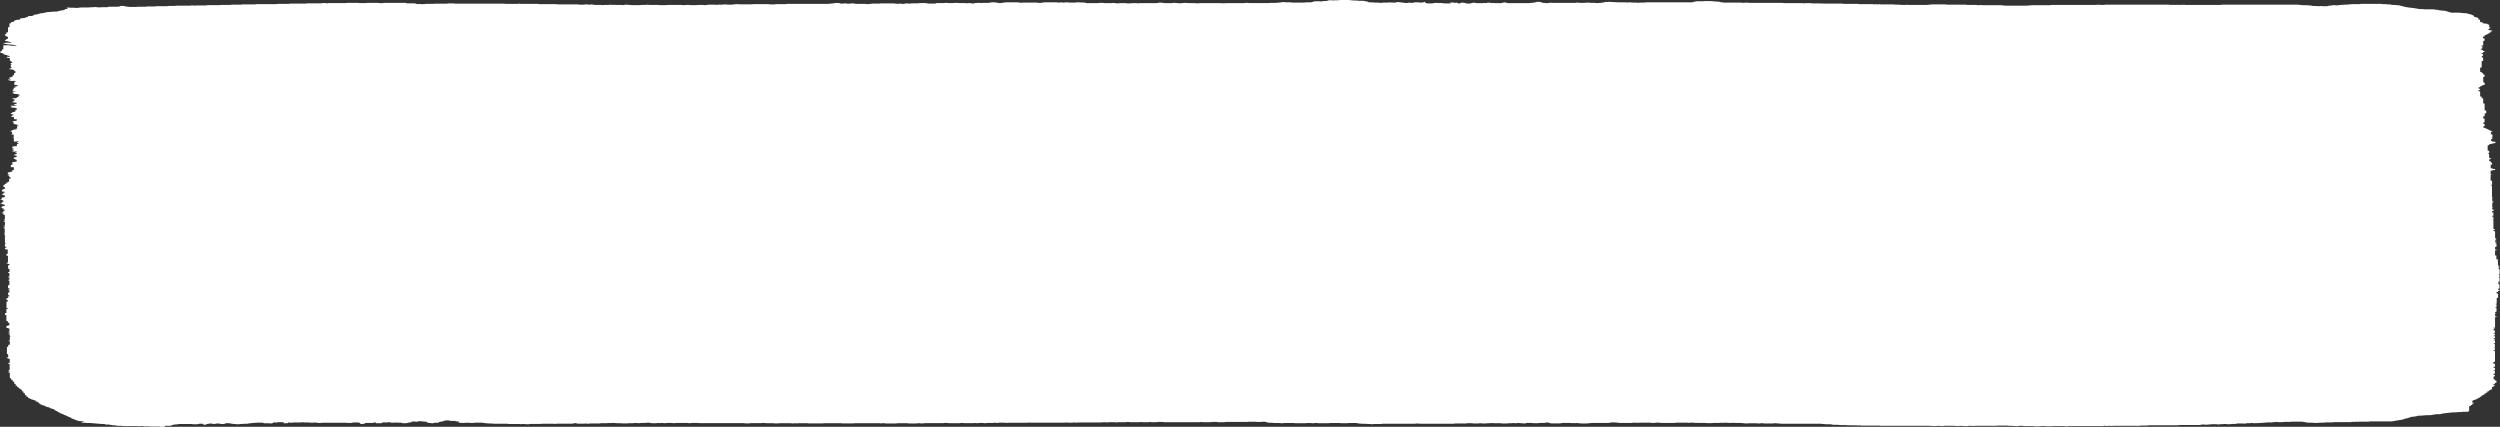 <svg width="328" height="56" viewBox="0 0 328 56" fill="none" xmlns="http://www.w3.org/2000/svg">
<rect x="0" y="0" width="328" height="56" fill="#333333" stroke="none"/>
<path d="M324.01 53.929L323.707 54.027H323.114L322.882 54.062H322.495L322.27 54.096H321.941C321.773 54.096 321.69 54.134 321.458 54.137C321.226 54.14 321.193 54.194 320.91 54.202C320.749 54.206 320.607 54.242 320.471 54.266C320.336 54.289 320.214 54.318 320.123 54.339H319.646L318.854 54.473H318.325C318.093 54.492 317.887 54.501 317.771 54.522C317.655 54.543 317.384 54.531 317.178 54.549C317.178 54.559 317.146 54.574 317.113 54.597L316.623 54.675H316.436C316.295 54.721 316.159 54.768 316.011 54.813C315.901 54.845 315.876 54.886 315.657 54.907C315.437 54.928 315.566 54.97 315.373 54.991C315.315 54.997 315.321 55.019 315.296 55.033L313.8 55.286H310.977L310.829 55.312C310.829 55.312 310.777 55.32 310.751 55.32H309.565L309.385 55.35L309.172 55.322L308.96 55.352H308.579L308.354 55.387H306.169L305.962 55.42C305.737 55.427 305.44 55.42 305.144 55.42L305.002 55.445C304.815 55.465 304.609 55.445 304.402 55.45L304.151 55.483C303.9 55.483 303.623 55.499 303.352 55.461C303.229 55.443 302.965 55.453 302.778 55.452L302.024 55.322H300.683L300.529 55.348H299.723L299.465 55.383H298.866L298.666 55.354C298.524 55.392 298.163 55.374 298.079 55.419H297.525C297.338 55.435 297.151 55.454 296.951 55.468C296.751 55.483 296.513 55.486 296.339 55.507C296.165 55.527 295.888 55.514 295.656 55.521L295.437 55.489C295.361 55.499 295.29 55.51 295.224 55.521H294.824L294.437 55.586L294.218 55.558H293.574L293.303 55.622H292.826L292.607 55.656H292.214L291.969 55.619C291.801 55.632 291.627 55.656 291.466 55.654C291.305 55.652 291.131 55.678 290.963 55.685L290.802 55.659H290.196C290.087 55.671 289.996 55.695 289.797 55.693C289.597 55.691 289.642 55.729 289.436 55.724L289.075 55.69C288.849 55.701 288.759 55.733 288.559 55.763H285.942L285.755 55.794H281.939L281.707 55.829H280.914L280.689 55.864H277.266L277.092 55.894L276.783 55.859L276.467 55.891L276.151 55.858L275.835 55.897H271.426L271.207 55.932H271.008L270.84 55.903H269.171L269.016 55.929H268.571L268.403 55.901H267.759L267.546 55.932H266.947L266.74 55.899H265.561L265.355 55.866H264.949L264.749 55.899C264.638 55.901 264.524 55.901 264.414 55.899C264.272 55.892 264.143 55.872 263.995 55.867C263.843 55.864 263.688 55.864 263.537 55.867L263.35 55.836H262.132L261.919 55.866H259.115L258.896 55.901L258.748 55.877C258.606 55.858 258.438 55.87 258.284 55.869L258.071 55.901H257.536L257.201 55.864L256.763 55.905L256.447 55.868H255.067L254.771 55.91L254.397 55.863L253.985 55.897H253.424L253.243 55.866H246.798L246.604 55.835H244.2L243.981 55.801L243.768 55.833L243.588 55.803C243.201 55.793 242.769 55.803 242.344 55.797L242.176 55.769H241.409L241.145 55.734H240.5L240.191 55.661H239.546L239.095 55.619C238.908 55.599 238.882 55.593 238.857 55.593H233.7L232.869 55.52L232.611 55.557H231.463L231.141 55.516L230.832 55.559H230.638L230.471 55.53H229.42L229.175 55.565L228.357 55.491H227.635L227.416 55.457L227.209 55.489H226.803L226.655 55.464C226.397 55.441 226.184 55.464 225.965 55.484C225.917 55.475 225.866 55.467 225.811 55.458L225.598 55.485H224.812L224.586 55.519H223.986L223.793 55.487C223.348 55.482 222.852 55.487 222.356 55.483L222.188 55.455H221.73L221.563 55.483L221.344 55.453H219.939L219.732 55.485H217.921L217.708 55.452H217.315L217.103 55.485H216.696L216.522 55.455H215.098L214.911 55.48C214.838 55.469 214.744 55.461 214.637 55.456C214.53 55.452 214.413 55.45 214.299 55.452L214.08 55.485H212.475C212.326 55.446 212.017 55.452 211.83 55.419C211.766 55.408 211.579 55.419 211.463 55.419L211.076 55.485H208.917L208.195 55.558H207.486L207.118 55.525L206.809 55.494L206.641 55.522L206.429 55.494L206.229 55.523L206.016 55.491H205.004L204.643 55.554H203.573C203.289 55.524 203.302 55.455 202.999 55.425L202.574 55.492H201.981L201.807 55.521H201.162L200.95 55.493H200.305L200.009 55.567C199.835 55.543 199.738 55.524 199.538 55.524C199.441 55.524 199.383 55.488 199.171 55.494L198.861 55.532L198.52 55.499L198.339 55.524C198.133 55.53 197.875 55.517 197.733 55.56H197.127L196.915 55.526H195.948L195.793 55.501C195.613 55.496 195.529 55.544 195.303 55.528C195.078 55.512 195.039 55.559 194.884 55.56C194.73 55.562 194.556 55.569 194.42 55.543C194.362 55.532 194.253 55.529 194.175 55.524L193.924 55.56H193.331L193.118 55.527H192.512L192.338 55.557C191.881 55.569 191.378 55.557 190.888 55.563L190.72 55.591H186.279L185.951 55.557L185.616 55.593H181.432L181.207 55.629H180.208L179.988 55.662C179.943 55.654 179.898 55.639 179.847 55.639C179.428 55.634 179.08 55.58 178.648 55.595L178.081 55.541V55.507C178.081 55.507 178.035 55.496 178.01 55.496H176.985L176.785 55.527H175.966L175.76 55.494H174.548L174.374 55.524H172.924L172.666 55.488L172.228 55.532L171.899 55.495H171.532L171.319 55.527H169.907L169.772 55.504C169.708 55.5 169.65 55.494 169.592 55.494H168.502L168.238 55.534L167.838 55.497H167.136L166.878 55.463H166.478C166.382 55.444 166.201 55.424 166.195 55.403C166.195 55.36 165.976 55.349 165.827 55.32L165.395 55.355H164.867L164.661 55.328H163.836L163.662 55.357H160.858L160.619 55.392H159.82L159.614 55.359H159.008L158.866 55.383C158.808 55.383 158.744 55.392 158.686 55.392H157.79L157.564 55.36L157.396 55.389H152.717L152.543 55.36H151.931L151.724 55.392H151.125L150.912 55.358L150.738 55.388C150.48 55.4 150.184 55.388 149.919 55.394L149.726 55.361L149.507 55.389H148.282C148.186 55.385 148.121 55.345 147.896 55.359L147.683 55.392H146.69L146.471 55.425L146.284 55.394C146.039 55.387 145.743 55.394 145.472 55.394L145.285 55.425L145.066 55.397H144.666L144.454 55.427H141.45L141.231 55.461L141.018 55.428C140.741 55.419 140.593 55.488 140.187 55.453L139.929 55.424L139.587 55.458H135.152L134.978 55.43L134.766 55.462H132.355L132.136 55.485C131.917 55.496 131.833 55.466 131.717 55.452H131.169L130.834 55.491L130.505 55.458L130.312 55.485H129.558L129.235 55.528L128.92 55.488H128.526L128.262 55.526L127.908 55.493L127.714 55.519H126.515L126.309 55.488H126.116L125.897 55.521H124.485L124.337 55.497C124.195 55.48 124.027 55.491 123.866 55.491L123.705 55.519H121.346L120.972 55.559L120.54 55.518L120.224 55.555H119.245L119.032 55.522H117.827L117.678 55.546C117.625 55.551 117.563 55.554 117.498 55.555H116.209L115.925 55.516L115.577 55.549L115.384 55.523H112.161L111.955 55.554H110.549L110.401 55.532C110.343 55.532 110.285 55.521 110.227 55.521H108.119L107.971 55.546C107.916 55.55 107.855 55.553 107.791 55.554H106.102L105.921 55.524H104.677L104.51 55.552L104.304 55.524L104.059 55.552C103.827 55.559 103.788 55.529 103.678 55.521H102.267L102.099 55.55H101.642L101.487 55.524H100.552L100.172 55.481L99.83 55.519H98.47L98.245 55.554H97.852L97.626 55.519H91.786L91.612 55.491H90.755L90.49 55.526L90.123 55.488H88.75C88.634 55.496 88.57 55.533 88.351 55.52L88.138 55.486H87.538L87.332 55.52C87.107 55.533 87.042 55.496 86.842 55.483L86.514 55.514L86.333 55.489L86.12 55.52H85.527L85.115 55.454C84.889 55.44 84.825 55.478 84.677 55.486H84.161L83.819 55.524L83.387 55.483L83.072 55.52H82.504L82.285 55.554H81.679L81.537 55.529C81.351 55.512 81.151 55.524 80.893 55.52C80.7 55.502 80.493 55.467 80.145 55.502C80.118 55.507 80.086 55.513 80.049 55.518L79.842 55.489L79.63 55.52H78.837L78.637 55.558H77.445L77.18 55.597L76.8 55.562L76.645 55.589H75.801L75.498 55.51L75.053 55.589H73.023L72.817 55.623L72.61 55.595H71.166L70.992 55.624H69.613L69.388 55.659H68.969L68.717 55.62L68.33 55.651L68.131 55.626H66.745L66.551 55.593H64.76L64.514 55.557C64.398 55.557 64.25 55.563 64.141 55.557C64.031 55.551 63.909 55.525 63.715 55.521C63.522 55.518 63.477 55.485 63.309 55.457H62.342L62.097 55.489C61.762 55.518 61.498 55.434 61.034 55.468L60.892 55.49H60.473L60.177 55.433V55.301C60.119 55.293 60.093 55.288 60.067 55.287C59.994 55.286 59.921 55.286 59.848 55.287L59.719 55.225L59.023 55.22C59.023 55.203 58.984 55.187 58.952 55.166C58.92 55.145 58.675 55.159 58.52 55.154C58.468 55.16 58.385 55.165 58.378 55.173C58.276 55.246 58 55.314 57.579 55.37V55.457L57.044 55.462L56.767 55.535C56.496 55.486 56.077 55.494 55.98 55.431C55.99 55.421 56.008 55.411 56.032 55.401C56.069 55.392 56.117 55.384 56.174 55.377C55.922 55.308 55.394 55.309 55.033 55.252L54.659 55.334L54.234 55.295C54.15 55.295 54.124 55.322 53.982 55.334C53.982 55.358 53.969 55.385 53.944 55.416C53.854 55.421 53.761 55.425 53.666 55.429C53.603 55.465 53.459 55.499 53.248 55.526H52.79L52.667 55.463C52.622 55.447 52.429 55.463 52.287 55.459C52.176 55.451 52.074 55.441 51.984 55.43L51.823 55.458H51.378L51.043 55.384L50.824 55.421H50.179L50.083 55.522H49.329C49.329 55.492 49.277 55.461 49.225 55.401L48.897 55.491H48.001C47.794 55.511 47.904 55.542 47.859 55.584L47.447 55.627H47.35C47.176 55.593 47.305 55.554 47.272 55.514C47.24 55.474 46.905 55.476 47.105 55.428H46.325L46.093 55.493H45.558L45.352 55.461H42.322L42.174 55.485C42.026 55.502 41.864 55.492 41.703 55.491L41.33 55.428L41.11 55.458H40.717L40.505 55.426H39.911L39.692 55.393L39.55 55.417C39.55 55.417 39.499 55.425 39.473 55.425H38.506L38.236 55.463L37.804 55.427V55.513C37.63 55.543 37.436 55.513 37.236 55.535C37.236 55.48 37.236 55.441 37.198 55.405C36.972 55.375 36.727 55.405 36.553 55.388L36.315 55.426H35.922C35.754 55.448 35.857 55.479 35.831 55.499L35.548 55.565L35.329 55.529H34.684L34.407 55.455H33.666C33.285 55.507 32.737 55.513 32.473 55.59C32.145 55.574 31.932 55.623 31.642 55.625C31.236 55.702 30.881 55.64 30.54 55.609C30.334 55.584 30.161 55.556 30.024 55.525H29.74C29.669 55.527 29.6 55.53 29.534 55.534V55.613C29.399 55.64 29.212 55.617 29.076 55.629L28.58 55.551C28.432 55.575 28.296 55.599 28.129 55.624C27.897 55.624 27.826 55.579 27.626 55.555L27.072 55.646V55.705C26.988 55.731 26.866 55.731 26.73 55.722C26.65 55.685 26.628 55.646 26.666 55.608C26.498 55.578 26.305 55.592 26.092 55.599C26.092 55.613 26.092 55.629 26.034 55.646C25.847 55.678 25.589 55.646 25.389 55.664L25.138 55.626H23.559C23.359 55.651 23.243 55.695 22.914 55.699C22.792 55.699 22.611 55.764 22.431 55.833C22.431 55.843 22.373 55.852 22.347 55.861L21.645 55.867C21.645 55.911 21.645 55.949 21.612 55.985C21.458 56.012 21.277 55.993 21.122 55.999L20.903 55.965H19.717L19.543 55.936H18.995L18.622 55.893L18.293 55.926L18.099 55.899H16.114L15.889 55.864H15.418L15.025 55.796H14.825L14.245 55.697H13.865C13.835 55.679 13.796 55.66 13.749 55.639C13.613 55.615 13.433 55.64 13.104 55.609L11.815 55.495H11.332C11.157 55.484 11.099 55.443 10.887 55.463L10.59 55.366L10.97 55.333V55.273C10.848 55.243 10.668 55.26 10.506 55.255C10.461 55.249 10.39 55.245 10.358 55.237C10.077 55.169 9.872 55.097 9.746 55.024C9.648 54.975 9.517 54.928 9.353 54.882V54.814C9.171 54.769 9.045 54.721 8.979 54.672C8.979 54.623 8.721 54.599 8.727 54.55C8.702 54.511 8.596 54.472 8.418 54.438C8.263 54.401 8.489 54.343 8.147 54.321C8.192 54.275 7.857 54.247 7.928 54.199C7.928 54.179 7.793 54.153 7.748 54.125C7.703 54.098 7.748 54.08 7.645 54.065C7.541 54.049 7.535 54.026 7.541 54.004C7.572 53.972 7.511 53.94 7.367 53.913C7.277 53.897 7.322 53.861 7.284 53.835C7.25 53.826 7.202 53.817 7.142 53.81V53.709C7.084 53.701 7.038 53.692 7.006 53.683C6.898 53.635 6.755 53.588 6.581 53.543C6.542 53.527 6.525 53.511 6.529 53.495C6.529 53.485 6.529 53.469 6.497 53.464C6.32 53.431 6.186 53.394 6.098 53.356C5.918 53.319 5.846 53.276 5.891 53.234C5.653 53.21 5.64 53.161 5.505 53.125C5.299 53.074 5.225 53.018 5.292 52.962L5.099 52.93V52.798L4.892 52.757V52.694L4.686 52.655V52.556C4.402 52.509 4.383 52.438 4.112 52.391C4.049 52.324 3.903 52.258 3.68 52.196V52.079L3.474 52.041V51.871L3.352 51.852C3.307 51.844 3.268 51.84 3.268 51.836V51.6L3.081 51.568V51.365L2.881 51.332V51.133L2.675 51.091V50.995L2.469 50.955V50.822L2.256 50.787V50.619L2.063 50.587C2.017 50.523 2.063 50.451 2.063 50.379L1.869 50.347V50.075L1.65 50.04V49.833L1.437 49.797V49.628L1.289 49.598V48.886L1.083 48.849V48.782L1.276 48.746C1.36 48.709 1.128 48.699 1.064 48.665L1.263 48.544V47.759L1.089 47.731V47.632L1.276 47.596V47.089C1.044 47.064 1.083 47.011 0.889 46.98C0.825 46.969 0.889 46.937 0.889 46.917L1.07 46.887V46.477L0.909 46.443V45.519L1.083 45.489V45.254L1.289 45.215V44.775L1.064 44.734L1.128 44.709C1.257 44.677 1.289 44.673 1.289 44.668C1.296 44.657 1.296 44.645 1.289 44.634V44.21C1.286 44.205 1.286 44.199 1.289 44.194L1.457 44.166L1.283 44.129V43.868L1.025 43.807L1.27 43.751V43.654L1.076 43.618L1.225 43.593C1.279 43.557 1.279 43.519 1.225 43.483L1.064 43.448L1.238 43.419V43.115C1.122 43.081 0.999 43.042 0.844 43V42.78L1.225 42.663V42.359L1.051 42.33V42.16L0.838 42.127V41.342L0.645 41.312V41.108L0.838 41.072V40.53L1.038 40.495V40.428L0.851 40.393V39.577L1.025 39.548V39.372L0.851 39.343V39.138L1.038 39.103V39.005L1.289 38.951L1.051 38.898V38.83L1.218 38.801V38.728L1.064 38.701V38.384L1.231 38.355V38.082L1.051 38.048V38.015L1.25 37.979V37.844L1.102 37.819C1.076 37.81 1.059 37.8 1.051 37.789V37.436C1.109 37.425 1.16 37.417 1.231 37.406V36.829L1.025 36.774L1.238 36.717V36.656L1.057 36.622L1.244 36.586V36.417L1.096 36.392C1.036 36.366 1.025 36.339 1.064 36.313L1.231 36.285V35.841C1.231 35.836 1.141 35.823 1.07 35.807V35.7L1.244 35.672V35.301L1.051 35.266V35.199L1.244 35.163L1.102 35.139C1.075 35.129 1.058 35.119 1.051 35.109V34.825L1.231 34.794V34.659C0.981 34.606 0.848 34.547 0.844 34.487L1.044 34.451V33.57L0.909 33.549C0.882 33.538 0.862 33.528 0.851 33.518V33.298L1.031 33.267V32.988L0.87 32.961L1.044 32.924V32.791L0.651 32.676V32.512L0.799 32.489C0.866 32.451 0.881 32.413 0.844 32.375L0.645 32.349V31.969L0.857 31.925L0.645 31.866V31.085L0.812 31.056L0.619 31.019V30.716L0.451 30.677L0.619 30.649V29.967C0.619 29.962 0.541 29.949 0.464 29.932V29.858L0.632 29.83V29.693L0.451 29.658V29.626C0.451 29.614 0.58 29.601 0.651 29.59V29.116L0.419 29.072L0.632 28.999V28.916L0.425 28.862L0.638 28.804V28.2L0.451 28.164V27.998L0.245 27.962V27.896L0.451 27.857V27.656L0.625 27.627V27.521L0.458 27.494V27.36L0.251 27.319V27.255L0.045 27.218L0.245 27.181V27.081L0.625 27.017V26.881C0.379 26.83 0.246 26.773 0.238 26.714L0.045 26.678C0.023 26.666 0.03 26.653 0.065 26.641C0.1 26.628 0.162 26.618 0.245 26.609V26.542L0.432 26.507V26.301C0.2 26.28 0.271 26.243 0.232 26.211C0.178 26.188 0.1 26.166 0 26.145L0.232 26.1V25.933L0.638 25.86V25.658C0.567 25.642 0.438 25.627 0.451 25.618C0.554 25.555 0.071 25.51 0.277 25.447L0.458 25.417V25.281L0.645 25.246V25.178L0.251 25.109V24.905C0.309 24.895 0.38 24.889 0.4 24.879C0.477 24.84 0.4 24.792 0.651 24.761V24.567L0.458 24.534V24.262L0.645 24.226V24.127L0.851 24.09V23.954L1.031 23.925V23.852L1.199 23.825V23.458L1.399 23.413V23.274L1.225 23.245V23.112L1.018 23.073V23.044L1.212 23.008V22.905L1.025 22.87V22.627C1.341 22.601 1.366 22.537 1.611 22.497V22.331L1.818 22.293V21.949L1.482 21.93C1.482 21.927 1.424 21.922 1.424 21.918V21.648L1.573 21.623C1.598 21.619 1.615 21.614 1.624 21.61V21.266C1.624 21.256 1.798 21.259 1.908 21.253L2.192 21.162V20.97L2.011 20.934V20.87L1.805 20.832V20.662L2.185 20.601V20.421L1.818 20.36C1.798 20.344 1.798 20.329 1.818 20.313C1.921 20.269 2.056 20.227 2.211 20.171V20.052L2.017 20.017V19.95L2.23 19.91C2.23 19.894 2.172 19.88 2.14 19.863L1.908 19.898L1.611 19.849V19.78L1.811 19.745V19.678L1.611 19.643C1.534 19.606 1.76 19.595 1.798 19.576V19.503L1.624 19.474V19.228L2.217 19.154V18.895L2.366 18.87C2.433 18.833 2.447 18.795 2.404 18.757L2.237 18.73V18.626L2.385 18.595C2.385 18.567 2.52 18.533 2.288 18.506L2.153 18.57H1.901C1.863 18.564 1.818 18.56 1.818 18.556V18.054L1.611 18.015L1.753 17.992C1.78 17.982 1.797 17.971 1.805 17.961V17.677L1.412 17.611L1.592 17.574V17.304L1.405 17.269V17.168L1.605 17.131V17.077L1.934 16.982L2.243 16.971L2.024 16.91L2.243 16.854V16.561L2.456 16.523C2.527 16.489 2.34 16.475 2.25 16.449V16.349L1.889 16.292C1.766 16.261 2.024 16.207 1.637 16.193L1.843 16.15L1.637 16.112C1.66 16.098 1.69 16.084 1.727 16.07C1.766 16.056 1.831 16.045 1.889 16.029L1.663 15.977V15.904L1.934 15.888L2.224 15.796V15.666L1.831 15.622V15.365L1.47 15.305C1.334 15.259 1.528 15.226 1.611 15.186C1.695 15.146 1.566 15.106 1.882 15.091L1.424 14.948V14.856L1.611 14.825V14.718L2.005 14.652V14.448L2.192 14.416V14.212L2.005 14.176V14.145C1.733 14.129 1.519 14.103 1.405 14.071C1.334 14.035 1.528 14.021 1.599 13.998C1.56 13.949 1.238 13.913 1.45 13.855C1.663 13.866 1.863 13.902 2.159 13.873L2.211 13.836L1.798 13.762C1.811 13.705 1.944 13.649 2.185 13.598V13.484L1.541 13.395L1.792 13.304V13.188L1.972 13.158C2.03 13.127 2.01 13.095 1.914 13.066C1.693 13.021 1.586 12.97 1.605 12.919C1.871 12.902 2.084 12.877 2.211 12.845V12.749L2.424 12.709V12.542L2.578 12.517C2.746 12.463 2.475 12.425 2.398 12.381C2.32 12.337 2.03 12.326 1.805 12.307V12.24L1.605 12.205C1.528 12.167 1.753 12.156 1.818 12.125L1.605 12.035L2.095 11.976L1.663 11.899V11.796L1.831 11.767L1.624 11.713L1.843 11.656V11.595L1.663 11.56L2.043 11.492C2.114 11.454 1.921 11.441 1.856 11.419C1.856 11.365 2.114 11.354 2.25 11.32V11.256L2.462 11.217L1.934 11.134C1.907 11.127 1.888 11.12 1.876 11.113V10.787L2.063 10.748C2.079 10.733 2.079 10.719 2.063 10.705C1.985 10.667 1.876 10.631 1.773 10.595L1.566 10.63C1.469 10.616 1.385 10.602 1.315 10.586C1.216 10.553 1.132 10.519 1.064 10.485C1.048 10.468 1.048 10.45 1.064 10.433L1.366 10.422C1.573 10.39 1.399 10.367 1.25 10.342V10.173C1.476 10.148 1.418 10.092 1.65 10.066V9.899L1.837 9.867V9.596L2.03 9.563V9.353L1.863 9.324V9.194C1.721 9.168 1.627 9.139 1.586 9.108L1.289 9.094C1.141 9.072 1.289 9.041 1.212 9.017L1.412 8.983V8.917C1.412 8.897 1.566 8.878 1.644 8.859L1.418 8.811V8.468L1.592 8.44L1.405 8.403V8.269L1.599 8.233V8.098L1.418 8.068V7.994L1.289 7.963V7.624L0.896 7.558C0.847 7.519 0.862 7.479 0.941 7.44L1.218 7.464C1.36 7.428 1.218 7.391 1.276 7.362L0.451 7.102V7.022L0.045 6.903V6.739L0.213 6.71C0.29 6.643 0.213 6.57 0.258 6.498L0.438 6.469V5.955C0.683 5.925 0.928 5.95 1.128 5.936L1.541 6.005L1.992 6.01L2.224 5.949C2.005 5.901 1.579 5.895 1.328 5.838C0.728 5.822 0.683 5.727 0.361 5.652L0.883 5.6H1.147L1.366 5.632C1.366 5.621 1.431 5.612 1.45 5.602C1.547 5.559 1.315 5.532 1.244 5.498C1.152 5.445 0.954 5.394 0.664 5.351V5.243L0.838 5.213V5.115L1.044 5.075V4.843L0.902 4.813C0.837 4.777 0.818 4.739 0.844 4.702L0.703 4.677C0.673 4.668 0.654 4.658 0.645 4.647V4.501L0.825 4.47V4.271L1.051 4.222V3.581L1.238 3.549V3.077L1.45 3.038V2.904L1.856 2.831V2.714L2.159 2.617C2.256 2.583 2.501 2.59 2.643 2.569C2.645 2.563 2.645 2.558 2.643 2.553V2.421L3.21 2.354L3.668 2.199V2.118C3.822 2.09 4.009 2.114 4.17 2.098C4.254 2.054 4.551 2.015 4.428 1.947C4.57 1.926 4.718 1.903 4.873 1.882C4.996 1.861 5.074 1.837 5.099 1.812C5.17 1.784 5.263 1.756 5.376 1.73H5.595C5.709 1.71 5.8 1.688 5.866 1.665C5.878 1.651 5.917 1.637 5.98 1.624C6.044 1.612 6.13 1.601 6.233 1.592C6.484 1.571 6.742 1.551 7.071 1.524H7.367C7.677 1.501 7.657 1.439 7.877 1.406C8.096 1.373 8.263 1.343 8.482 1.306C8.482 1.273 8.482 1.233 8.515 1.193L8.811 1.181C9.127 1.128 8.715 1.086 8.695 1.034L8.979 0.983L9.204 1.013H9.772L10.004 1.047C10.152 1.01 10.481 1.02 10.648 0.981H11.641L11.789 0.956C11.976 0.934 12.279 0.967 12.434 0.919L13.078 0.976L13.265 0.948H14.09L14.213 0.89C14.213 0.886 14.258 0.88 14.284 0.88H15.47C15.579 0.864 15.676 0.847 15.76 0.829C15.793 0.814 15.81 0.798 15.811 0.782H16.333C16.333 0.868 16.81 0.873 17.107 0.914H17.893L18.035 0.89C18.035 0.89 18.087 0.881 18.112 0.881H19.099L19.279 0.851H20.246L20.542 0.812H21.915L22.128 0.777H22.94L23.121 0.746H24.925L25.19 0.705L25.57 0.741L25.783 0.716H26.956L27.246 0.677H28.838L29.005 0.645H30.204L30.43 0.611H31.629L31.777 0.587C31.829 0.58 31.829 0.576 31.848 0.576H33.459L33.608 0.551C33.659 0.543 33.659 0.542 33.685 0.542H36.263L36.463 0.509H37.875L38.087 0.473H40.105L40.298 0.439H42.103L42.329 0.404H42.722L42.934 0.437L43.083 0.412C43.083 0.412 43.134 0.404 43.16 0.404H45.281C45.311 0.405 45.341 0.405 45.371 0.404L45.532 0.377H46.989L47.144 0.404H48.001L48.168 0.375H49.586L49.799 0.407H50.192L50.405 0.374H53.254L53.389 0.44H54.479C54.479 0.459 54.53 0.475 54.562 0.498L54.84 0.539L55.039 0.512L55.246 0.544H55.645L55.864 0.509H56.864L57.05 0.478H58.656L58.849 0.445H59.493L59.693 0.478H66.139L66.319 0.509H67.937L68.144 0.476L68.285 0.5C68.285 0.503 68.337 0.509 68.363 0.509H70.567L70.741 0.539H72.92L73.19 0.575H75.769L76.014 0.61H76.607L76.922 0.57L77.283 0.617L77.651 0.581L78.037 0.646H78.843L79.03 0.677L79.281 0.644H79.868L80.087 0.611L80.261 0.64C80.654 0.652 81.086 0.64 81.505 0.647L81.712 0.675L82.079 0.614C82.285 0.599 82.376 0.636 82.504 0.64C82.591 0.643 82.672 0.647 82.742 0.654C82.812 0.66 82.87 0.668 82.91 0.677H83.922L84.103 0.647L84.748 0.641L84.96 0.612L85.16 0.645H86.365L86.552 0.677H87.364L87.571 0.644H89.382L89.595 0.677C89.814 0.691 89.878 0.654 89.994 0.646H90.407L90.581 0.674H91.425L91.593 0.646H92.173L92.444 0.679C92.746 0.674 92.817 0.628 93.004 0.611H93.804L94.023 0.642L94.197 0.613H94.687C94.925 0.605 94.983 0.564 95.209 0.578L95.428 0.609H95.982L96.749 0.536L97.046 0.572H98.618L98.825 0.545H100.868L101.036 0.573H101.648L101.861 0.542H103.053L103.279 0.507H108.648L109.202 0.459C109.415 0.44 109.518 0.407 109.711 0.374C109.853 0.382 109.911 0.423 110.124 0.401L110.35 0.481L110.865 0.439L111.188 0.479C111.407 0.502 111.619 0.447 111.955 0.44L112.264 0.509H113.553L113.83 0.545C114.107 0.537 114.191 0.502 114.391 0.476H115.377L115.571 0.444H117.169L117.814 0.506L118.046 0.47L118.51 0.514L118.929 0.44L119.328 0.477L119.638 0.439H120.418L120.592 0.41C120.85 0.394 121.146 0.41 121.417 0.403L121.816 0.47H122.674L122.886 0.406H123.827L124.143 0.363L124.466 0.404H125.071L125.239 0.374H125.69L125.871 0.405H126.676L126.857 0.435L127.192 0.397L127.721 0.47C127.721 0.454 127.779 0.439 127.817 0.415L128.03 0.402L128.191 0.386C128.278 0.379 128.368 0.372 128.462 0.366L128.707 0.401L128.913 0.373H129.706L130.131 0.305H130.518C130.718 0.335 130.943 0.378 131.163 0.412C131.53 0.388 131.691 0.335 131.936 0.306H133.554L133.934 0.37L134.153 0.34H136.003L136.21 0.372H136.616L136.983 0.308H138.646L138.904 0.344L139.233 0.31L139.548 0.345L139.884 0.302C140.051 0.292 140.129 0.324 140.251 0.337H141.057L141.205 0.312C141.585 0.274 141.85 0.354 142.281 0.335L142.578 0.408H144.073L144.286 0.375H144.679L144.892 0.408H145.891L146.11 0.377C146.278 0.401 146.374 0.432 146.626 0.446L146.935 0.41H147.709L147.921 0.443H148.321L148.463 0.418C148.682 0.398 148.92 0.418 149.107 0.408L149.339 0.441L149.513 0.412H151.705L152.195 0.338C152.472 0.338 152.549 0.379 152.704 0.398C152.704 0.398 152.756 0.407 152.788 0.407H153.755L154.025 0.368L154.799 0.435C154.889 0.425 154.986 0.403 155.179 0.404C155.276 0.404 155.327 0.368 155.553 0.374L155.811 0.404C156.094 0.415 156.455 0.4 156.803 0.41L157.068 0.447L157.442 0.409H160.233C160.342 0.415 160.394 0.457 160.684 0.431L160.838 0.407H163.249L163.5 0.368L163.939 0.403H166.517L166.672 0.376H167.426C167.722 0.335 168.122 0.329 168.283 0.273C168.515 0.258 168.599 0.291 168.741 0.306H169.314L169.527 0.337H171.145L171.319 0.308H171.931C172.028 0.289 172.215 0.271 172.228 0.25C172.228 0.208 172.434 0.194 172.55 0.17H173.15L173.382 0.205L173.517 0.141L173.981 0.131C174.162 0.103 174.287 0.07 174.348 0.035H174.761L174.967 0.066L175.18 0.033H175.573L175.721 0.009C175.779 0.009 175.837 0 175.902 0H176.94C177.145 0.022 177.36 0.043 177.584 0.062C177.778 0.079 178.061 0.054 178.229 0.101H178.809C179.249 0.156 179.518 0.226 179.576 0.301C180.04 0.293 180.375 0.366 180.801 0.338C180.975 0.347 181.039 0.386 181.265 0.373L181.477 0.34H182.07L182.29 0.307L182.431 0.331C182.65 0.35 182.883 0.331 183.127 0.343L183.211 0.285L183.45 0.267C183.72 0.333 184.236 0.341 184.488 0.41L184.868 0.346L185.3 0.382C185.422 0.352 185.532 0.323 185.603 0.308H186.112L186.325 0.342C186.75 0.349 186.756 0.28 186.969 0.229C187.021 0.294 186.969 0.345 187.001 0.394L187.298 0.443H187.904L188.361 0.37L188.742 0.406L188.883 0.382L189.586 0.444C189.863 0.446 190.141 0.446 190.418 0.444C190.327 0.414 190.269 0.392 190.198 0.371L190.488 0.319C190.695 0.326 190.766 0.359 190.927 0.379L191.172 0.343L191.275 0.442L191.584 0.451L191.681 0.356C192.003 0.321 192.061 0.383 192.248 0.393V0.432L192.783 0.478L193.35 0.345L193.737 0.41H194.588L194.762 0.382L194.981 0.415L195.168 0.346H195.387L195.761 0.41L195.974 0.382L196.186 0.412H196.973C197.038 0.375 197.187 0.341 197.405 0.313C197.607 0.34 197.732 0.374 197.766 0.41H200.595C200.956 0.368 201.472 0.347 201.575 0.252C201.723 0.235 201.891 0.245 202.071 0.245C202.092 0.265 202.135 0.284 202.2 0.302C202.258 0.311 202.299 0.321 202.321 0.332C202.343 0.343 202.346 0.354 202.329 0.365C202.453 0.37 202.571 0.377 202.677 0.386C202.78 0.399 202.864 0.418 203.038 0.411L203.451 0.346L203.592 0.37C203.657 0.37 203.715 0.379 203.773 0.379H206.667L206.944 0.339L207.331 0.377H207.885L208.091 0.346H208.491L208.697 0.378H209.29L209.522 0.415C209.981 0.389 210.342 0.346 210.534 0.292L210.631 0.236L210.863 0.271L211.076 0.238C211.353 0.229 211.501 0.297 211.804 0.272C211.998 0.288 212.172 0.313 212.449 0.307C212.725 0.304 213.004 0.304 213.28 0.307L213.493 0.335L213.828 0.301L214.144 0.341H214.718L214.937 0.374L215.104 0.345C215.189 0.343 215.276 0.341 215.362 0.341H215.697L215.962 0.307H222.027C222.106 0.256 222.304 0.209 222.601 0.17H223.406L223.6 0.139C223.844 0.136 224.09 0.136 224.335 0.139C224.467 0.151 224.607 0.161 224.754 0.171C225.06 0.188 225.346 0.21 225.604 0.236C225.657 0.243 225.696 0.252 225.72 0.261C225.732 0.273 225.732 0.286 225.72 0.298L226.017 0.311L226.21 0.341H228.421L228.627 0.374C228.847 0.385 228.93 0.353 229.098 0.336L229.517 0.376H233.881L234.067 0.407H236.472L236.697 0.442L236.91 0.41H237.503L237.735 0.444H238.728L238.902 0.474L239.114 0.446L239.327 0.476H241.712L241.944 0.511H243.749L243.974 0.545H245.773L245.985 0.576L246.198 0.548L246.372 0.577L246.578 0.548L246.791 0.578H248.403L248.525 0.601C248.757 0.622 248.996 0.608 249.215 0.614L249.357 0.639C249.582 0.657 249.814 0.639 250.001 0.648L250.195 0.616L250.414 0.644H252.811L253.495 0.579H255.248L255.364 0.6C255.409 0.606 255.435 0.612 255.461 0.612H257.871L258.058 0.644H259.251L259.554 0.686L259.895 0.651L260.095 0.679H262.493C262.648 0.719 262.983 0.709 263.137 0.747H265.89L266.637 0.68H268.977L269.164 0.648H274.965C275.146 0.637 275.204 0.596 275.487 0.622L275.642 0.646H276.035L276.248 0.614H284.524L284.698 0.642H286.355L286.522 0.614L286.741 0.644H291.376L291.589 0.613H301.437L302.127 0.68H302.604C302.907 0.71 303.287 0.721 303.455 0.782C303.79 0.763 304.003 0.814 304.274 0.818L304.506 0.783L304.647 0.807C304.867 0.826 305.099 0.807 305.344 0.82C305.344 0.802 305.402 0.785 305.427 0.767C305.756 0.742 306.013 0.706 306.169 0.665L306.53 0.709C306.671 0.671 307 0.68 307.174 0.644C307.438 0.647 307.593 0.586 307.896 0.61L308.605 0.543H309.546L309.772 0.509H312.389L312.608 0.543H313.007C313.149 0.586 313.407 0.572 313.652 0.581C313.652 0.594 313.697 0.609 313.729 0.632C313.762 0.655 314.006 0.637 314.155 0.645C314.303 0.653 314.367 0.674 314.477 0.676C314.574 0.678 314.662 0.684 314.73 0.692C314.798 0.701 314.843 0.711 314.857 0.722C314.922 0.771 315.212 0.796 315.276 0.829C315.349 0.862 315.478 0.894 315.657 0.922C315.843 0.955 316.037 0.986 316.153 1.006C316.797 1.044 317.01 1.134 317.442 1.187H317.809L318.035 1.221H319.24C319.345 1.242 319.466 1.262 319.601 1.281C319.702 1.29 319.818 1.297 319.943 1.302V1.339C319.991 1.346 320.043 1.352 320.098 1.357C320.839 1.412 320.832 1.413 321.155 1.521C321.238 1.57 321.407 1.618 321.651 1.66H322.586C322.811 1.681 323.005 1.701 323.198 1.717C323.391 1.734 323.688 1.739 323.739 1.778C323.807 1.812 323.931 1.844 324.107 1.872C324.216 1.897 324.21 1.935 324.384 1.955C324.377 1.992 324.439 2.028 324.564 2.061C324.607 2.1 324.607 2.139 324.564 2.178L324.88 2.275L325.17 2.37V2.56L325.377 2.598V2.868C325.698 2.933 325.848 3.007 325.808 3.082L326.099 3.092L326.376 3.138V3.204L326.582 3.243V3.579L326.814 3.622L326.601 3.701V3.815L326.376 3.86C326.467 3.919 326.676 3.975 326.988 4.023V4.092L326.782 4.128V4.263L326.582 4.296V4.369C326.582 4.396 326.479 4.407 326.421 4.426C326.363 4.446 326.421 4.481 326.331 4.504C326.24 4.527 326.144 4.536 326.176 4.561C326.198 4.575 326.191 4.588 326.156 4.601C326.121 4.614 326.059 4.625 325.976 4.635V4.769L325.77 4.807V5.011L325.912 5.033C325.939 5.043 325.959 5.053 325.97 5.063V5.35L325.796 5.379V5.949L325.596 5.993C325.508 6.039 325.558 6.087 325.738 6.128C325.808 6.14 325.77 6.171 325.776 6.189C325.783 6.208 325.473 6.227 325.628 6.275L325.77 6.301L325.589 6.33V6.432L325.396 6.465L325.757 6.583V6.669L325.97 6.708V6.809L325.77 6.845V6.945L325.576 6.981V7.044L325.77 7.083V7.303C325.774 7.308 325.774 7.313 325.77 7.317L325.615 7.344V7.52L325.783 7.549V7.99L325.596 8.026V8.843L325.396 8.88V9.422L325.596 9.459V9.552L325.776 9.593V9.752L325.976 9.795V10.071L325.802 10.1V10.814L325.995 10.849V11.119C325.77 11.139 325.821 11.187 325.654 11.215C325.486 11.243 325.718 11.295 325.435 11.317C325.435 11.356 325.383 11.391 325.364 11.431L325.203 11.458V11.629L325.383 11.664V11.799L325.19 11.834V11.968L325.396 12.006V12.649L325.564 12.677C325.647 12.745 325.564 12.818 325.615 12.889L325.796 12.92V13.565L325.983 13.597V14.478L326.195 14.518V14.857L325.995 14.892V15.232L325.86 15.254C325.83 15.264 325.809 15.274 325.796 15.284V15.537L325.976 15.566V16.046L325.815 16.081V16.253L325.983 16.282V16.554L325.802 16.59V16.724C325.969 16.769 326.101 16.816 326.195 16.864C326.195 16.912 326.498 16.948 326.427 17.001C326.737 17.025 326.485 17.088 326.711 17.117C326.846 17.134 326.775 17.157 326.808 17.178C326.86 17.202 326.925 17.225 327.001 17.248V17.302L326.808 17.337V17.608L326.949 17.632C326.974 17.642 326.994 17.652 327.007 17.662V18.048L326.82 18.086L326.988 18.114V18.257L326.814 18.285V18.489C326.923 18.51 326.995 18.533 327.027 18.557C327.027 18.578 327.252 18.595 327.394 18.616C327.439 18.666 327.394 18.716 327.394 18.762C327.014 18.807 326.949 18.889 326.588 18.93V19.032L326.382 19.069V19.747L326.53 19.772C326.557 19.782 326.574 19.792 326.582 19.802V20.05L326.343 20.098L326.569 20.162V20.691L326.775 20.732V20.867L326.588 20.902V21.14L326.769 21.168C326.82 21.211 326.769 21.261 326.769 21.311L326.911 21.334C326.934 21.344 326.951 21.355 326.962 21.365V21.581L326.782 21.612V22.052C326.975 22.094 327.027 22.161 327.362 22.189V22.295L326.775 22.393V22.906L326.943 22.94L326.769 22.976V23.687L326.962 23.723V24.231L326.73 24.273L326.949 24.35V25.928L327.149 25.961L326.975 25.998V26.336L327.188 26.377L326.943 26.462L327.188 26.517L326.982 26.59V27.193L327.149 27.221L326.975 27.257V27.46L327.162 27.495V27.664L326.962 27.699V27.869L327.156 27.901V28.037L326.969 28.069L327.13 28.105V28.245L326.956 28.274L327.149 28.31V28.377L326.949 28.412V28.476L327.143 28.511V28.817L326.969 28.847L327.136 28.884V30.032L327.343 30.073V30.139L327.156 30.175V30.31L327.355 30.348V31.229L327.555 31.266C327.333 31.329 327.333 31.399 327.555 31.462L327.355 31.501V31.568L327.542 31.601C327.563 31.614 327.556 31.626 327.522 31.638C327.488 31.65 327.429 31.66 327.349 31.669V31.772L327.542 31.808C327.62 31.847 327.381 31.856 327.33 31.893L327.536 31.949V32.382L327.349 32.418V32.722L327.549 32.757V32.824L327.349 32.859V33.505L327.523 33.534V34.002L327.729 34.048V34.752L327.936 34.794L327.755 34.829V34.929L328 34.98L327.755 35.034C327.691 35.069 327.878 35.083 327.936 35.1V35.173L327.762 35.203L327.929 35.237L327.71 35.291L327.948 35.344V35.952L327.8 35.978C327.716 35.999 327.884 36 327.929 36.029V36.427C327.929 36.431 327.845 36.445 327.774 36.461L327.942 36.496V36.937L327.755 36.972V37.063L327.942 37.097C327.959 37.109 327.952 37.122 327.921 37.133C327.889 37.145 327.835 37.156 327.762 37.165V37.269L327.929 37.298V37.844C327.929 37.849 327.845 37.862 327.768 37.877V38.017L327.942 38.046V38.148L327.749 38.183V38.283L327.549 38.32V38.489L327.697 38.514C327.724 38.524 327.741 38.534 327.749 38.544V39.066L327.568 39.096V39.838L327.368 39.88L327.542 39.916V40.322L327.355 40.356C327.334 40.368 327.34 40.381 327.373 40.392C327.405 40.404 327.464 40.415 327.542 40.423V40.901L327.368 40.93V41.077L327.517 41.102C327.568 41.111 327.471 41.117 327.439 41.124C327.417 41.129 327.389 41.134 327.355 41.138V41.479L327.542 41.515V41.582L327.349 41.617V42.974L327.149 43.009C327.065 43.047 327.291 43.058 327.368 43.091L327.162 43.153V43.351L327.336 43.38V43.653L327.149 43.688V43.755L327.343 43.79V43.993L327.149 44.028V44.095L327.349 44.133V44.361L327.175 44.398C327.175 44.427 327.052 44.461 327.252 44.487C327.452 44.514 327.304 44.539 327.355 44.561C327.285 44.588 327.065 44.6 327.143 44.634L327.343 44.67V45.008L327.11 45.051L327.323 45.124V45.622C327.323 45.626 327.239 45.64 327.168 45.656L327.336 45.691V45.927L327.149 45.962V46.029L327.343 46.065V47.459L327.162 47.489C327.162 47.521 327.162 47.562 327.13 47.597L326.975 47.623L327.336 47.742V48.103L327.149 48.139V48.239L327.343 48.274V48.579L327.11 48.622L327.323 48.691V48.953L327.175 48.984L327.381 49.04L327.143 49.093V49.192L327.336 49.221V49.362L327.162 49.391V49.772L327.336 49.802V49.904L327.529 49.936V50.209L327.349 50.244V50.343L327.136 50.38V50.481L327.343 50.517V50.577L327.149 50.622V50.752L326.956 50.785V51.078C326.891 51.111 326.692 51.123 326.73 51.157C326.758 51.169 326.755 51.182 326.721 51.194C326.686 51.206 326.623 51.217 326.537 51.226V51.329L326.331 51.367V51.502L326.144 51.533V51.6L325.963 51.642V51.775C325.699 51.798 325.757 51.835 325.75 51.871L325.557 51.91V52.035L325.351 52.075V52.173L325.145 52.211V52.277L324.945 52.314C324.968 52.331 324.968 52.348 324.945 52.365C324.701 52.441 324.503 52.518 324.352 52.596V52.718L324.539 52.753L324.345 52.788C324.268 52.823 324.474 52.836 324.545 52.862C324.513 52.892 324.655 52.935 324.365 52.948V53.119L324.158 53.163V53.258L323.952 53.299V53.93L324.01 53.929Z" fill="white"/>
</svg>
